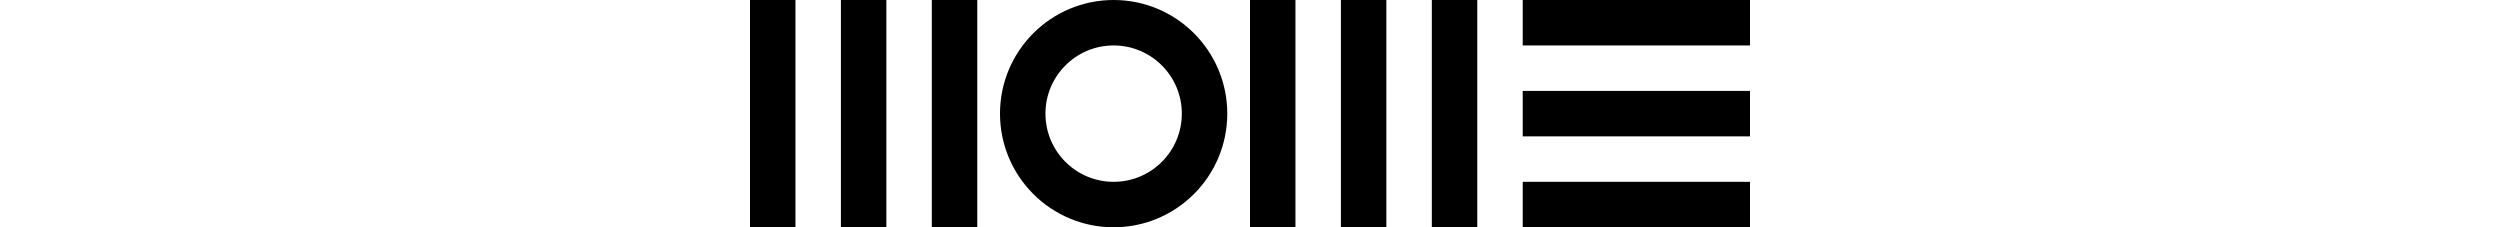 <svg xmlns="http://www.w3.org/2000/svg" fill="currentColor" viewBox="0 0 220 50" style="height: 20px;">
<rect x="0" y="0" width="10" height="50" fill="currentColor"></rect>
<rect x="20" y="0" width="10" height="50" fill="currentColor"></rect>
<rect x="40" y="0" width="10" height="50" fill="currentColor"></rect>
<circle cx="80" cy="25" r="20" fill="none" stroke-width="10" stroke="currentColor"></circle>
<rect x="110" y="0" width="10" height="50" fill="currentColor"></rect>
<rect x="130" y="0" width="10" height="50" fill="currentColor"></rect>
<rect x="150" y="0" width="10" height="50" fill="currentColor"></rect>
<rect x="170" y="0" width="50" height="10" fill="currentColor"></rect>
<rect x="170" y="20" width="50" height="10" fill="currentColor"></rect>
<rect x="170" y="40" width="50" height="10" fill="currentColor"></rect>
</svg>